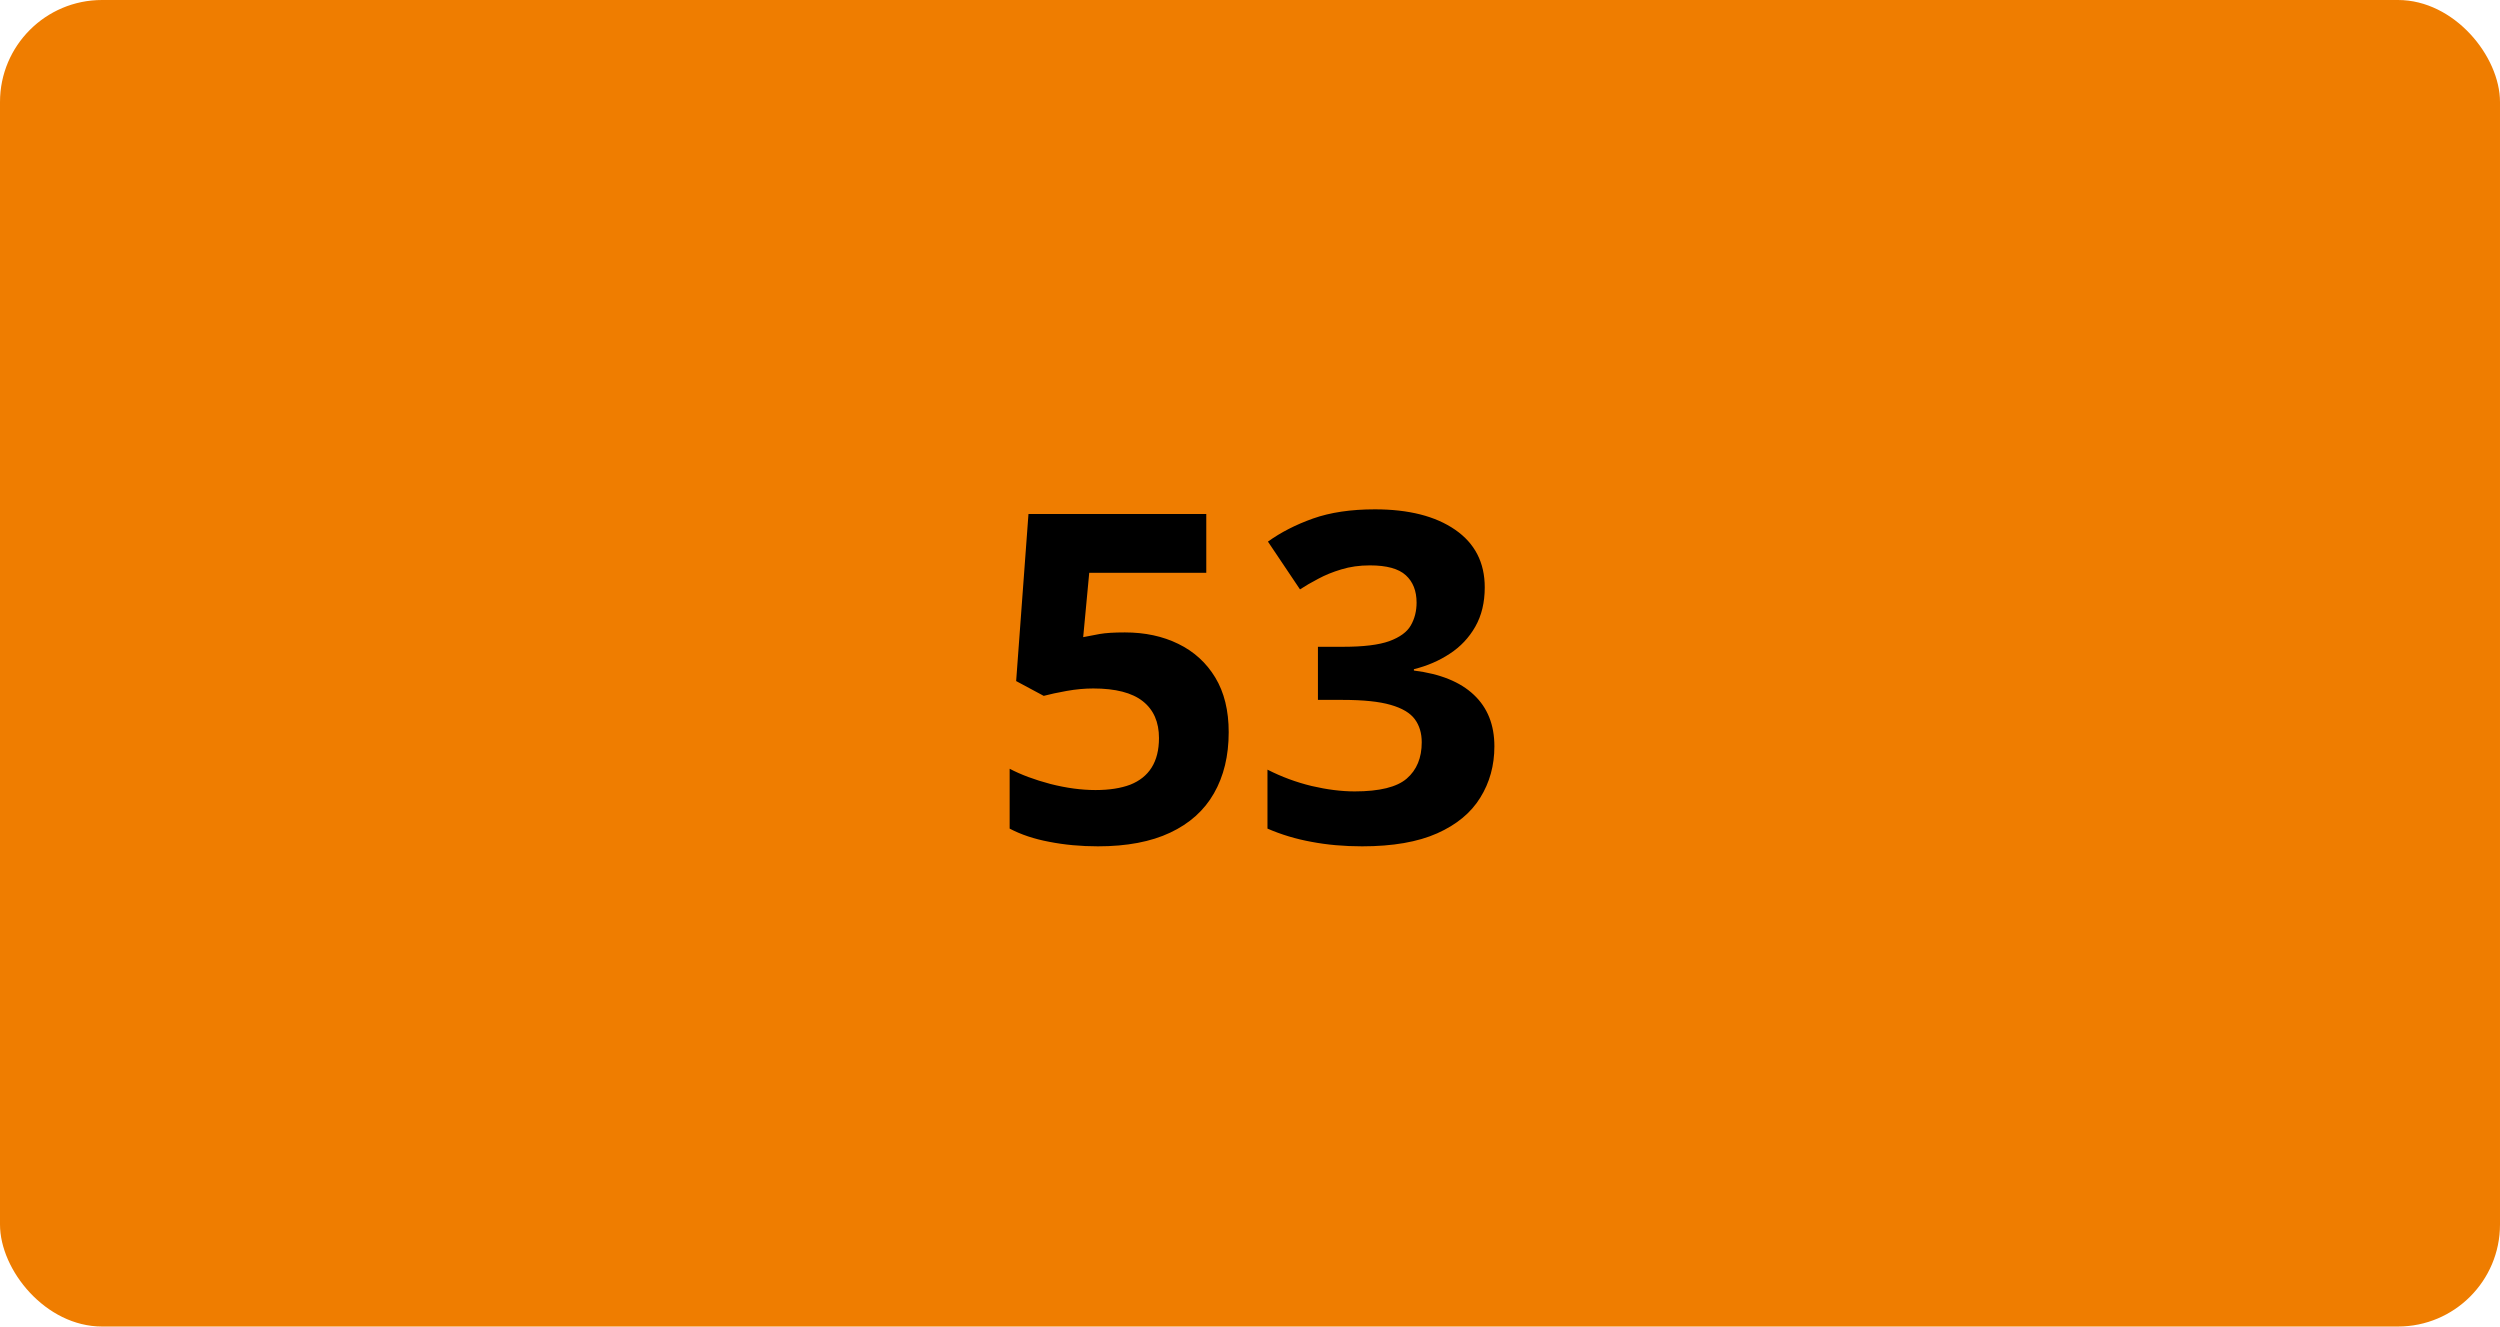 <svg width="98" height="52" viewBox="0 0 98 52" fill="none" xmlns="http://www.w3.org/2000/svg">
<rect width="98" height="52" rx="4" fill="#EF7D00"/>
<path d="M44.096 24.791C44.881 24.791 45.578 24.94 46.188 25.239C46.803 25.538 47.286 25.977 47.638 26.558C47.989 27.138 48.165 27.852 48.165 28.702C48.165 29.628 47.972 30.428 47.585 31.102C47.204 31.77 46.633 32.282 45.871 32.64C45.115 32.997 44.172 33.176 43.041 33.176C42.367 33.176 41.731 33.117 41.134 33C40.542 32.889 40.023 32.716 39.578 32.481V30.135C40.023 30.369 40.557 30.568 41.178 30.732C41.805 30.891 42.394 30.97 42.944 30.97C43.483 30.97 43.938 30.899 44.307 30.759C44.676 30.612 44.954 30.39 45.142 30.091C45.335 29.786 45.432 29.399 45.432 28.931C45.432 28.304 45.221 27.823 44.799 27.489C44.377 27.155 43.73 26.988 42.856 26.988C42.523 26.988 42.174 27.02 41.81 27.085C41.453 27.149 41.154 27.214 40.914 27.278L39.833 26.698L40.316 20.15H47.286V22.453H42.698L42.461 24.976C42.66 24.935 42.877 24.894 43.111 24.852C43.346 24.811 43.674 24.791 44.096 24.791ZM58.202 23.024C58.202 23.616 58.079 24.129 57.833 24.562C57.587 24.996 57.253 25.351 56.831 25.626C56.415 25.901 55.946 26.104 55.425 26.232V26.285C56.456 26.414 57.238 26.73 57.772 27.234C58.31 27.738 58.58 28.412 58.58 29.256C58.58 30.006 58.395 30.677 58.026 31.269C57.663 31.86 57.101 32.326 56.339 32.666C55.577 33.006 54.596 33.176 53.395 33.176C52.685 33.176 52.023 33.117 51.408 33C50.799 32.889 50.225 32.716 49.685 32.481V30.17C50.236 30.451 50.813 30.665 51.417 30.811C52.02 30.952 52.583 31.023 53.105 31.023C54.077 31.023 54.757 30.855 55.144 30.521C55.536 30.182 55.732 29.707 55.732 29.098C55.732 28.74 55.642 28.439 55.46 28.192C55.278 27.946 54.962 27.759 54.511 27.63C54.065 27.501 53.441 27.436 52.639 27.436H51.663V25.354H52.656C53.447 25.354 54.048 25.28 54.458 25.134C54.874 24.981 55.155 24.776 55.302 24.519C55.454 24.255 55.53 23.956 55.53 23.622C55.53 23.165 55.39 22.808 55.108 22.55C54.827 22.292 54.358 22.163 53.702 22.163C53.292 22.163 52.917 22.216 52.577 22.321C52.243 22.421 51.941 22.544 51.672 22.69C51.402 22.831 51.165 22.969 50.96 23.104L49.703 21.231C50.207 20.868 50.796 20.566 51.47 20.326C52.149 20.086 52.958 19.966 53.895 19.966C55.22 19.966 56.269 20.232 57.042 20.766C57.815 21.299 58.202 22.052 58.202 23.024Z" fill="black"/>
</svg>
